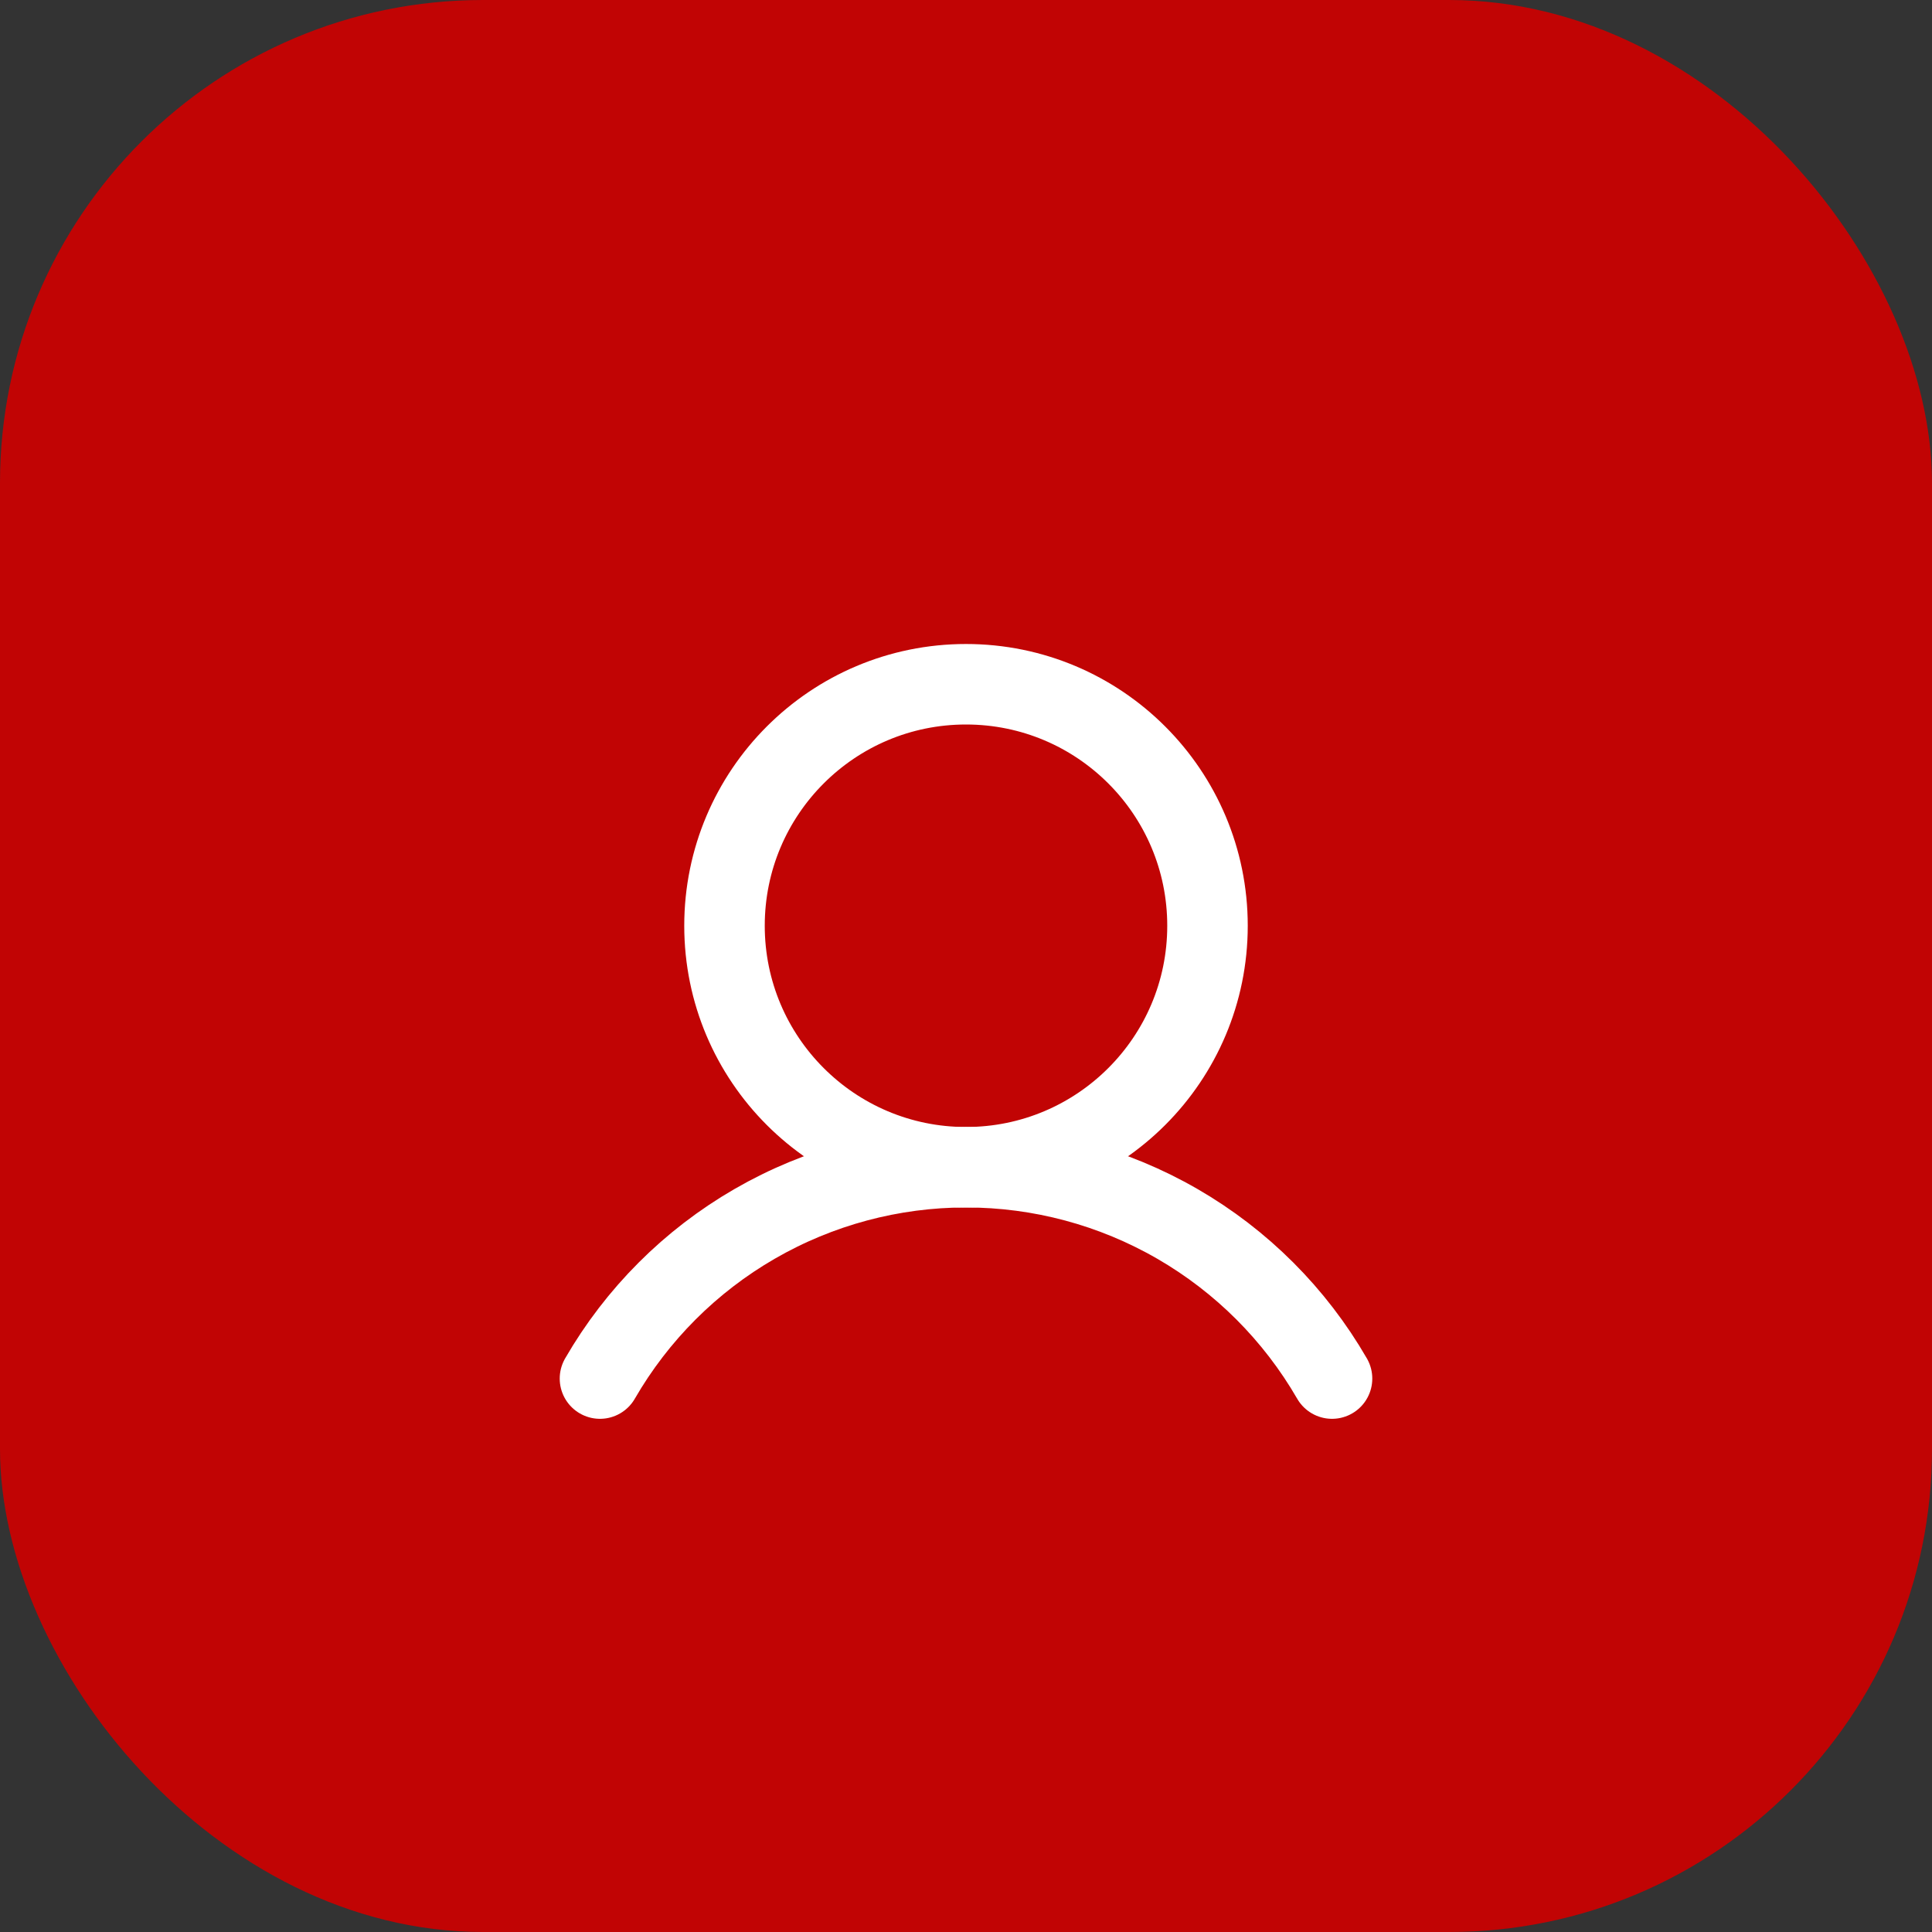 <svg width="48" height="48" viewBox="0 0 48 48" fill="none" xmlns="http://www.w3.org/2000/svg">
<rect x="0" y="0" width="48" height="48" fill="#333333" stroke="none"/>
<rect width="48" height="48" rx="12" fill="#C10404"/>
<path d="M24 29C27.314 29 30 26.314 30 23C30 19.686 27.314 17 24 17C20.686 17 18 19.686 18 23C18 26.314 20.686 29 24 29Z" stroke="white" stroke-width="2" stroke-miterlimit="10"/>
<path d="M14.906 34.25C15.828 32.654 17.153 31.328 18.75 30.406C20.346 29.484 22.157 28.999 24 28.999C25.843 28.999 27.654 29.484 29.25 30.406C30.847 31.328 32.172 32.654 33.094 34.25" stroke="white" stroke-width="2" stroke-linecap="round" stroke-linejoin="round"/>
</svg>
